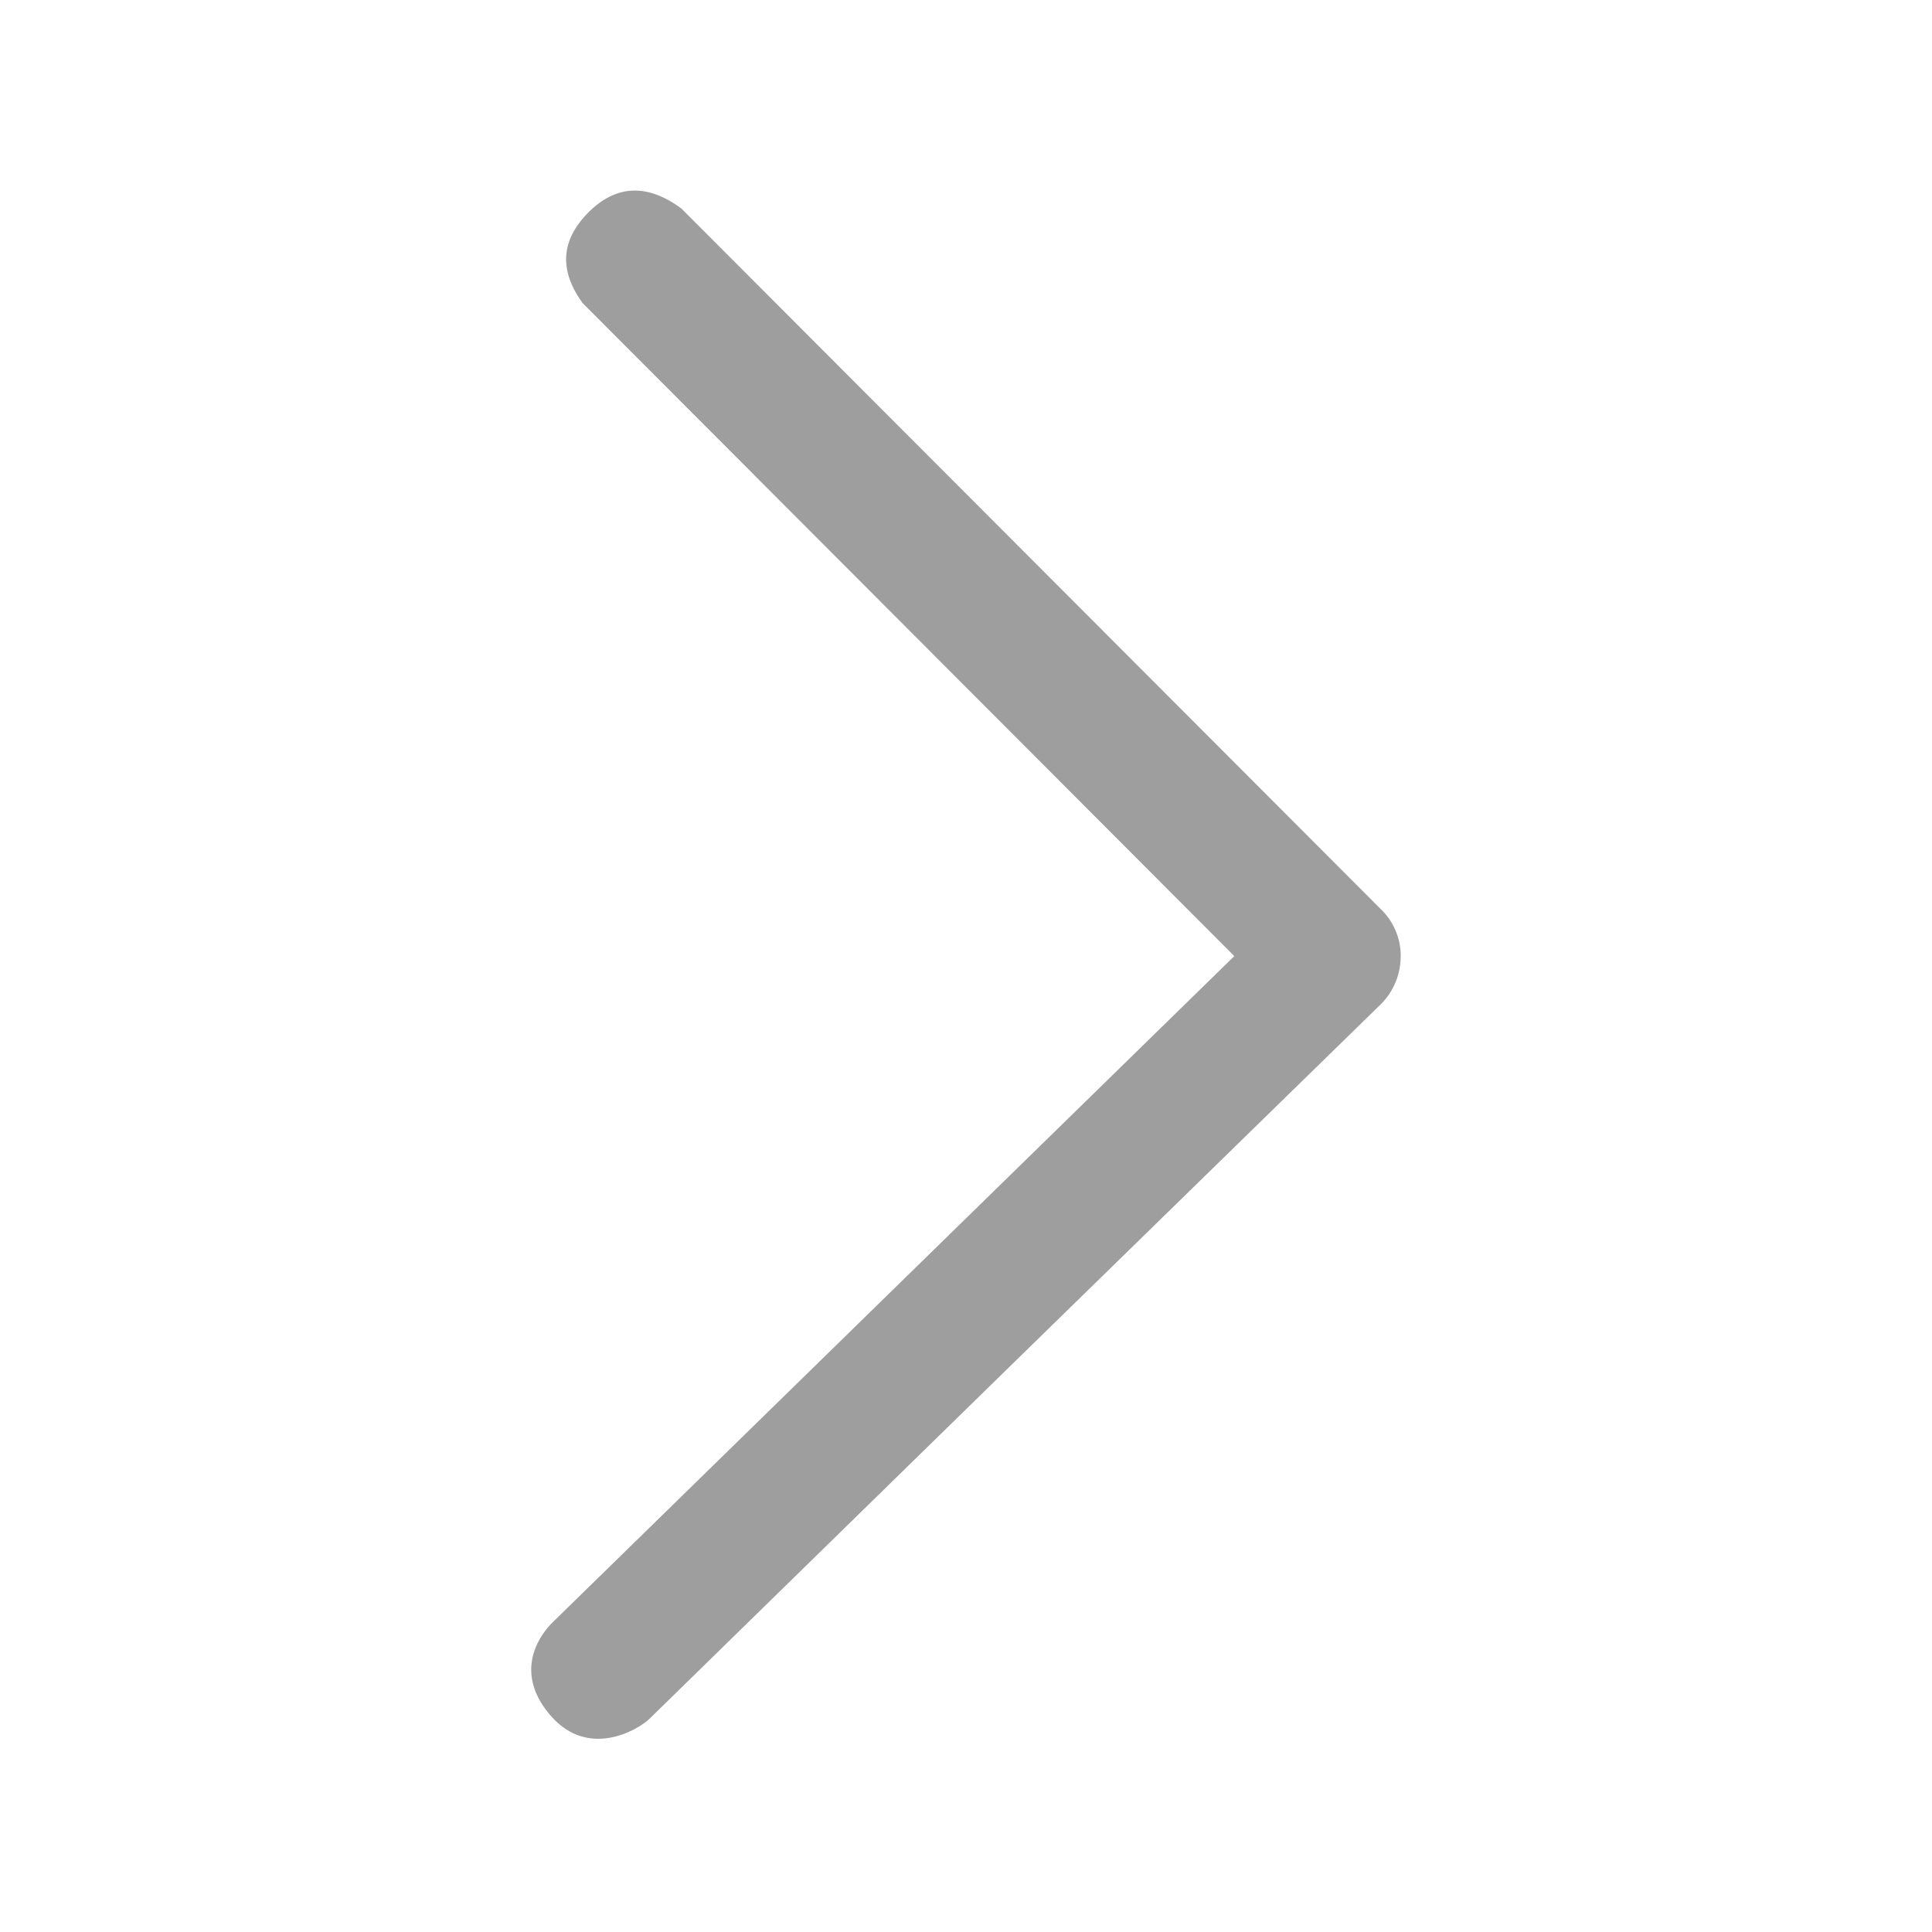 <svg width="16" height="16" viewBox="0 0 16 16" fill="none" xmlns="http://www.w3.org/2000/svg">
    <path fill-rule="evenodd" clip-rule="evenodd"
        d="M5.642 1.726L11.437 7.531C11.489 7.581 11.53 7.641 11.558 7.708C11.586 7.774 11.601 7.846 11.6 7.918C11.6 7.991 11.586 8.065 11.558 8.133C11.53 8.201 11.489 8.263 11.437 8.315C9.341 10.36 7.321 12.334 5.377 14.236C5.277 14.33 4.877 14.562 4.568 14.217C4.259 13.87 4.446 13.569 4.568 13.444L10.222 7.918L4.825 2.51C4.628 2.239 4.644 1.989 4.873 1.759C5.102 1.53 5.359 1.518 5.642 1.726Z"
        fill="#9F9E9E" />
</svg>